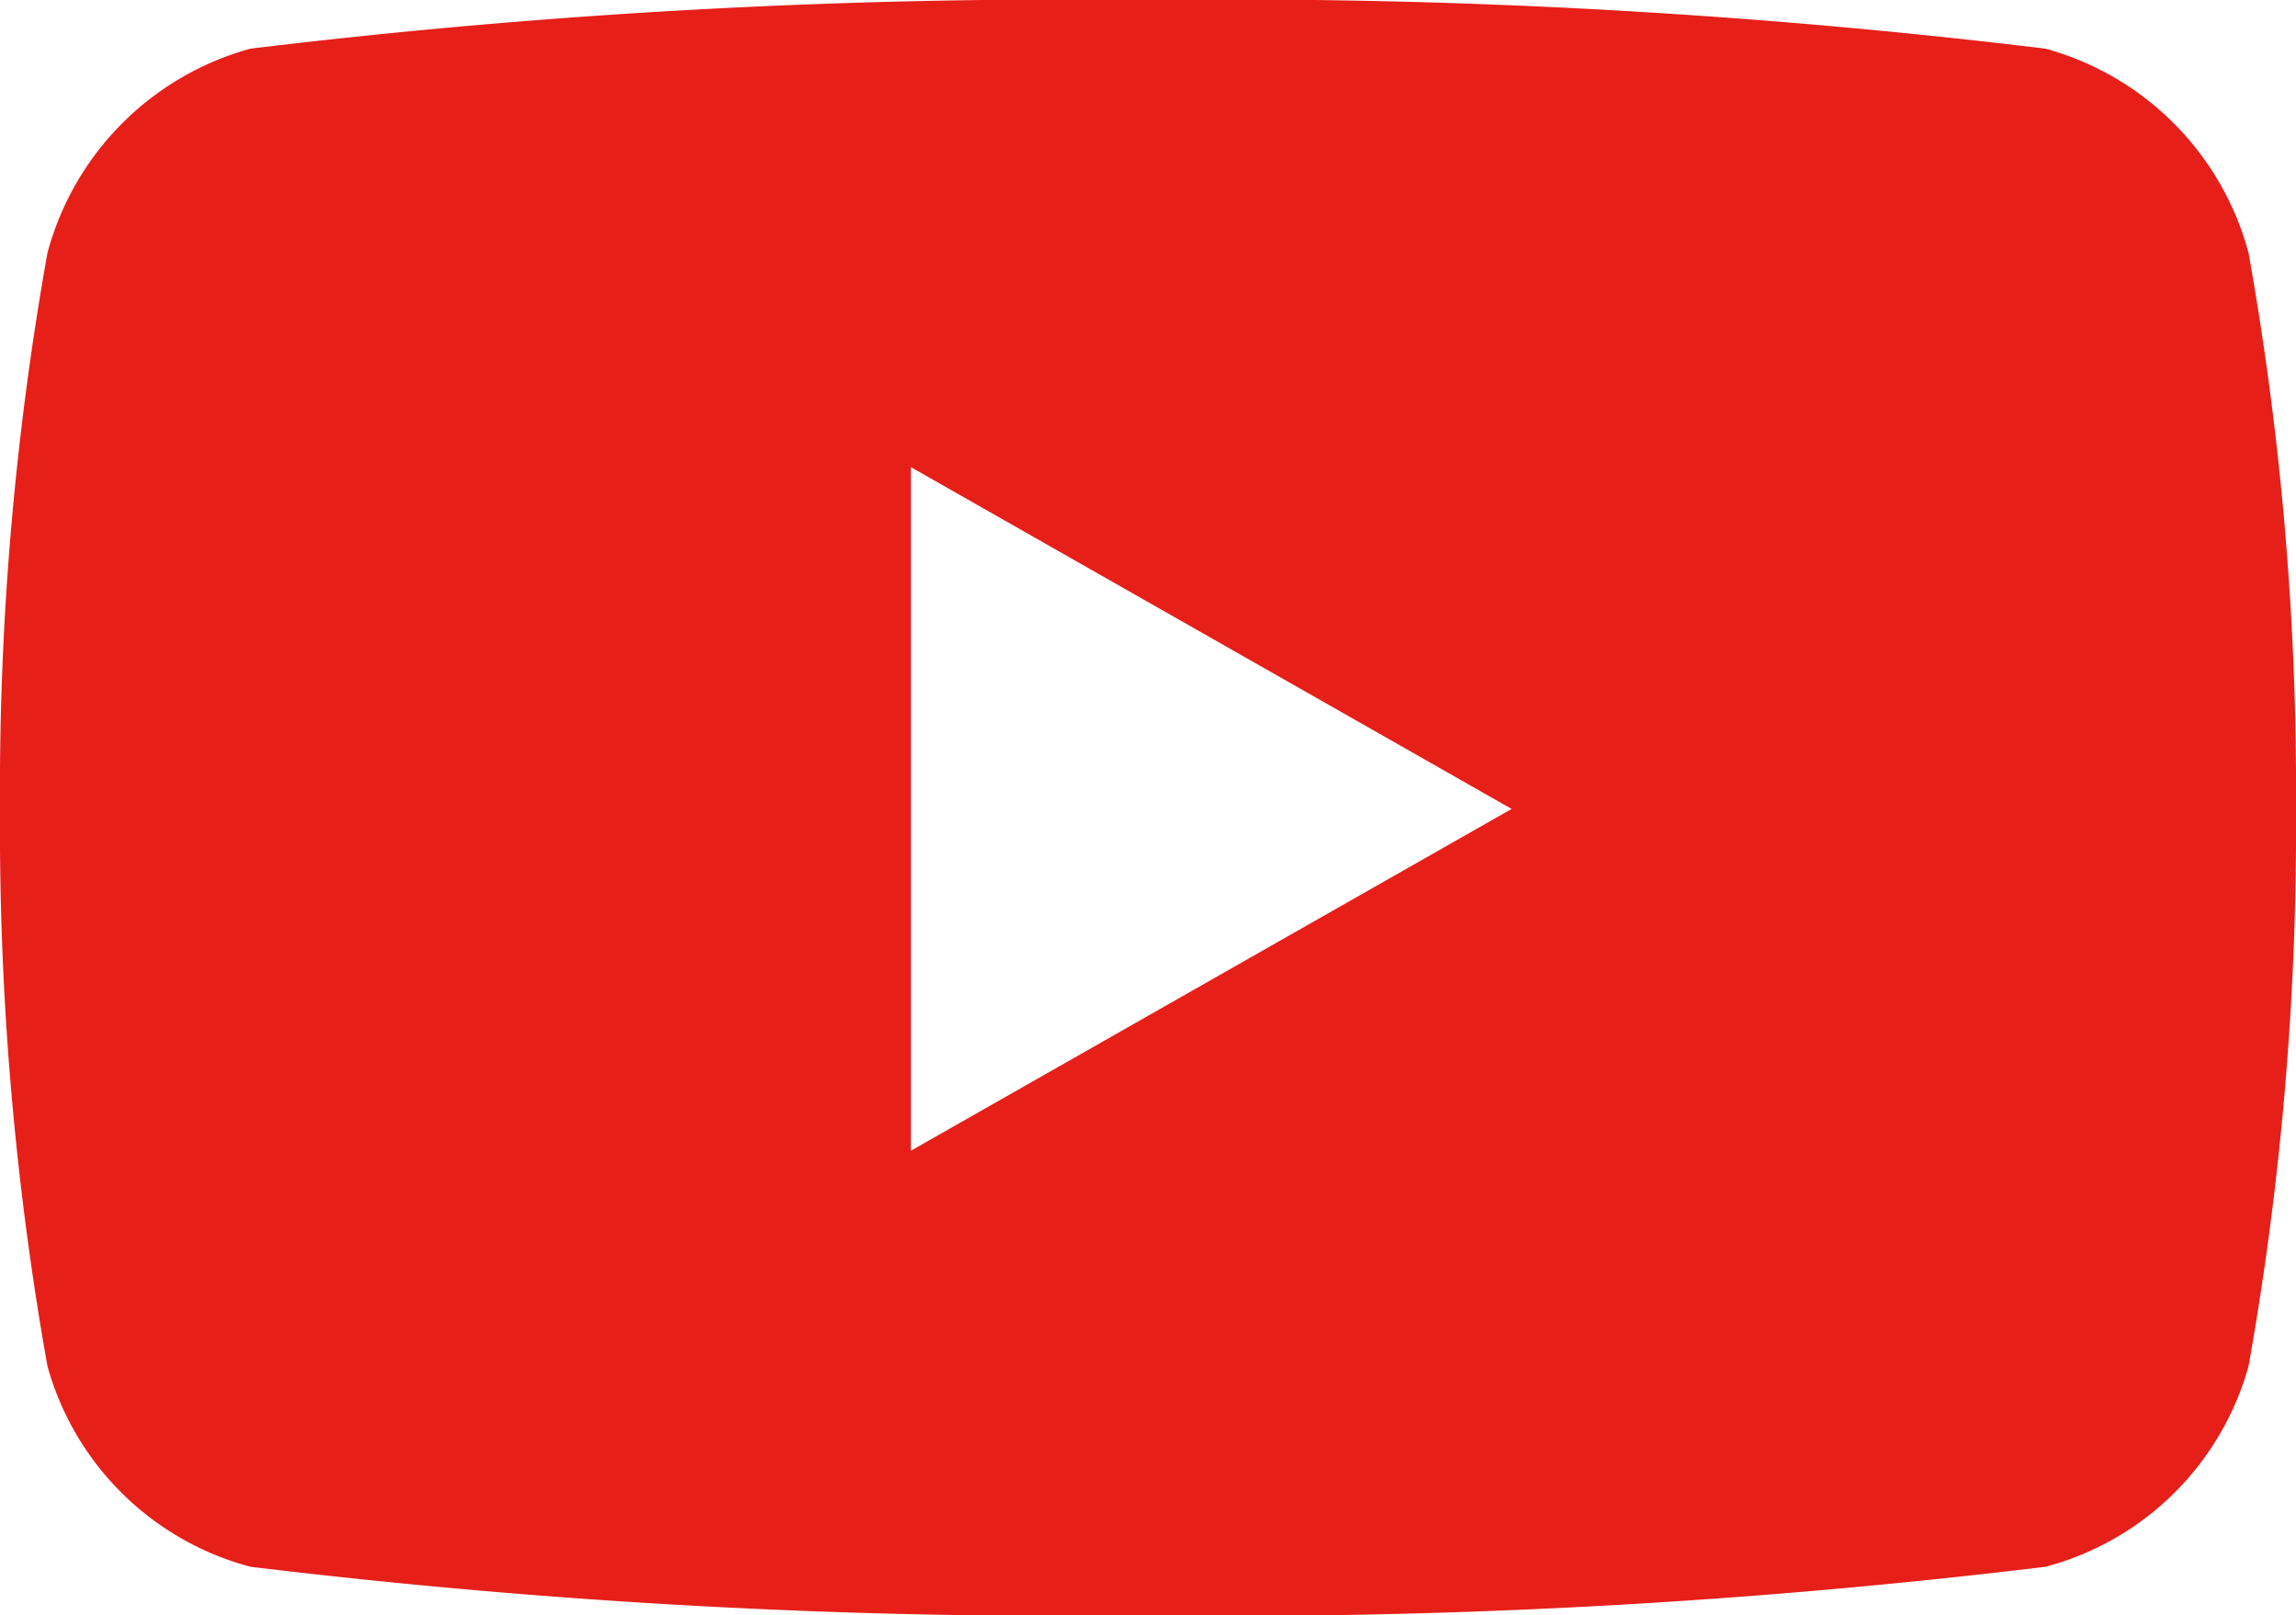 <svg xmlns="http://www.w3.org/2000/svg" viewBox="0 0 18.88 13.28"><defs><style>.cls-1{fill:#e61f19;}</style></defs><g id="レイヤー_2" data-name="レイヤー 2"><g id="レイヤー_1-2" data-name="レイヤー 1"><path class="cls-1" d="M18.49,2.08A2.38,2.38,0,0,0,16.82.4,55.69,55.69,0,0,0,9.44,0,55.77,55.77,0,0,0,2.06.4,2.38,2.38,0,0,0,.39,2.08,25.12,25.12,0,0,0,0,6.65a25.27,25.27,0,0,0,.39,4.58,2.36,2.36,0,0,0,1.67,1.65,55.77,55.77,0,0,0,7.38.4,55.69,55.69,0,0,0,7.38-.4,2.36,2.36,0,0,0,1.67-1.65,25.27,25.27,0,0,0,.39-4.58A25.12,25.12,0,0,0,18.49,2.08Zm-11,7.38V3.84l4.94,2.81Z"/></g></g></svg>